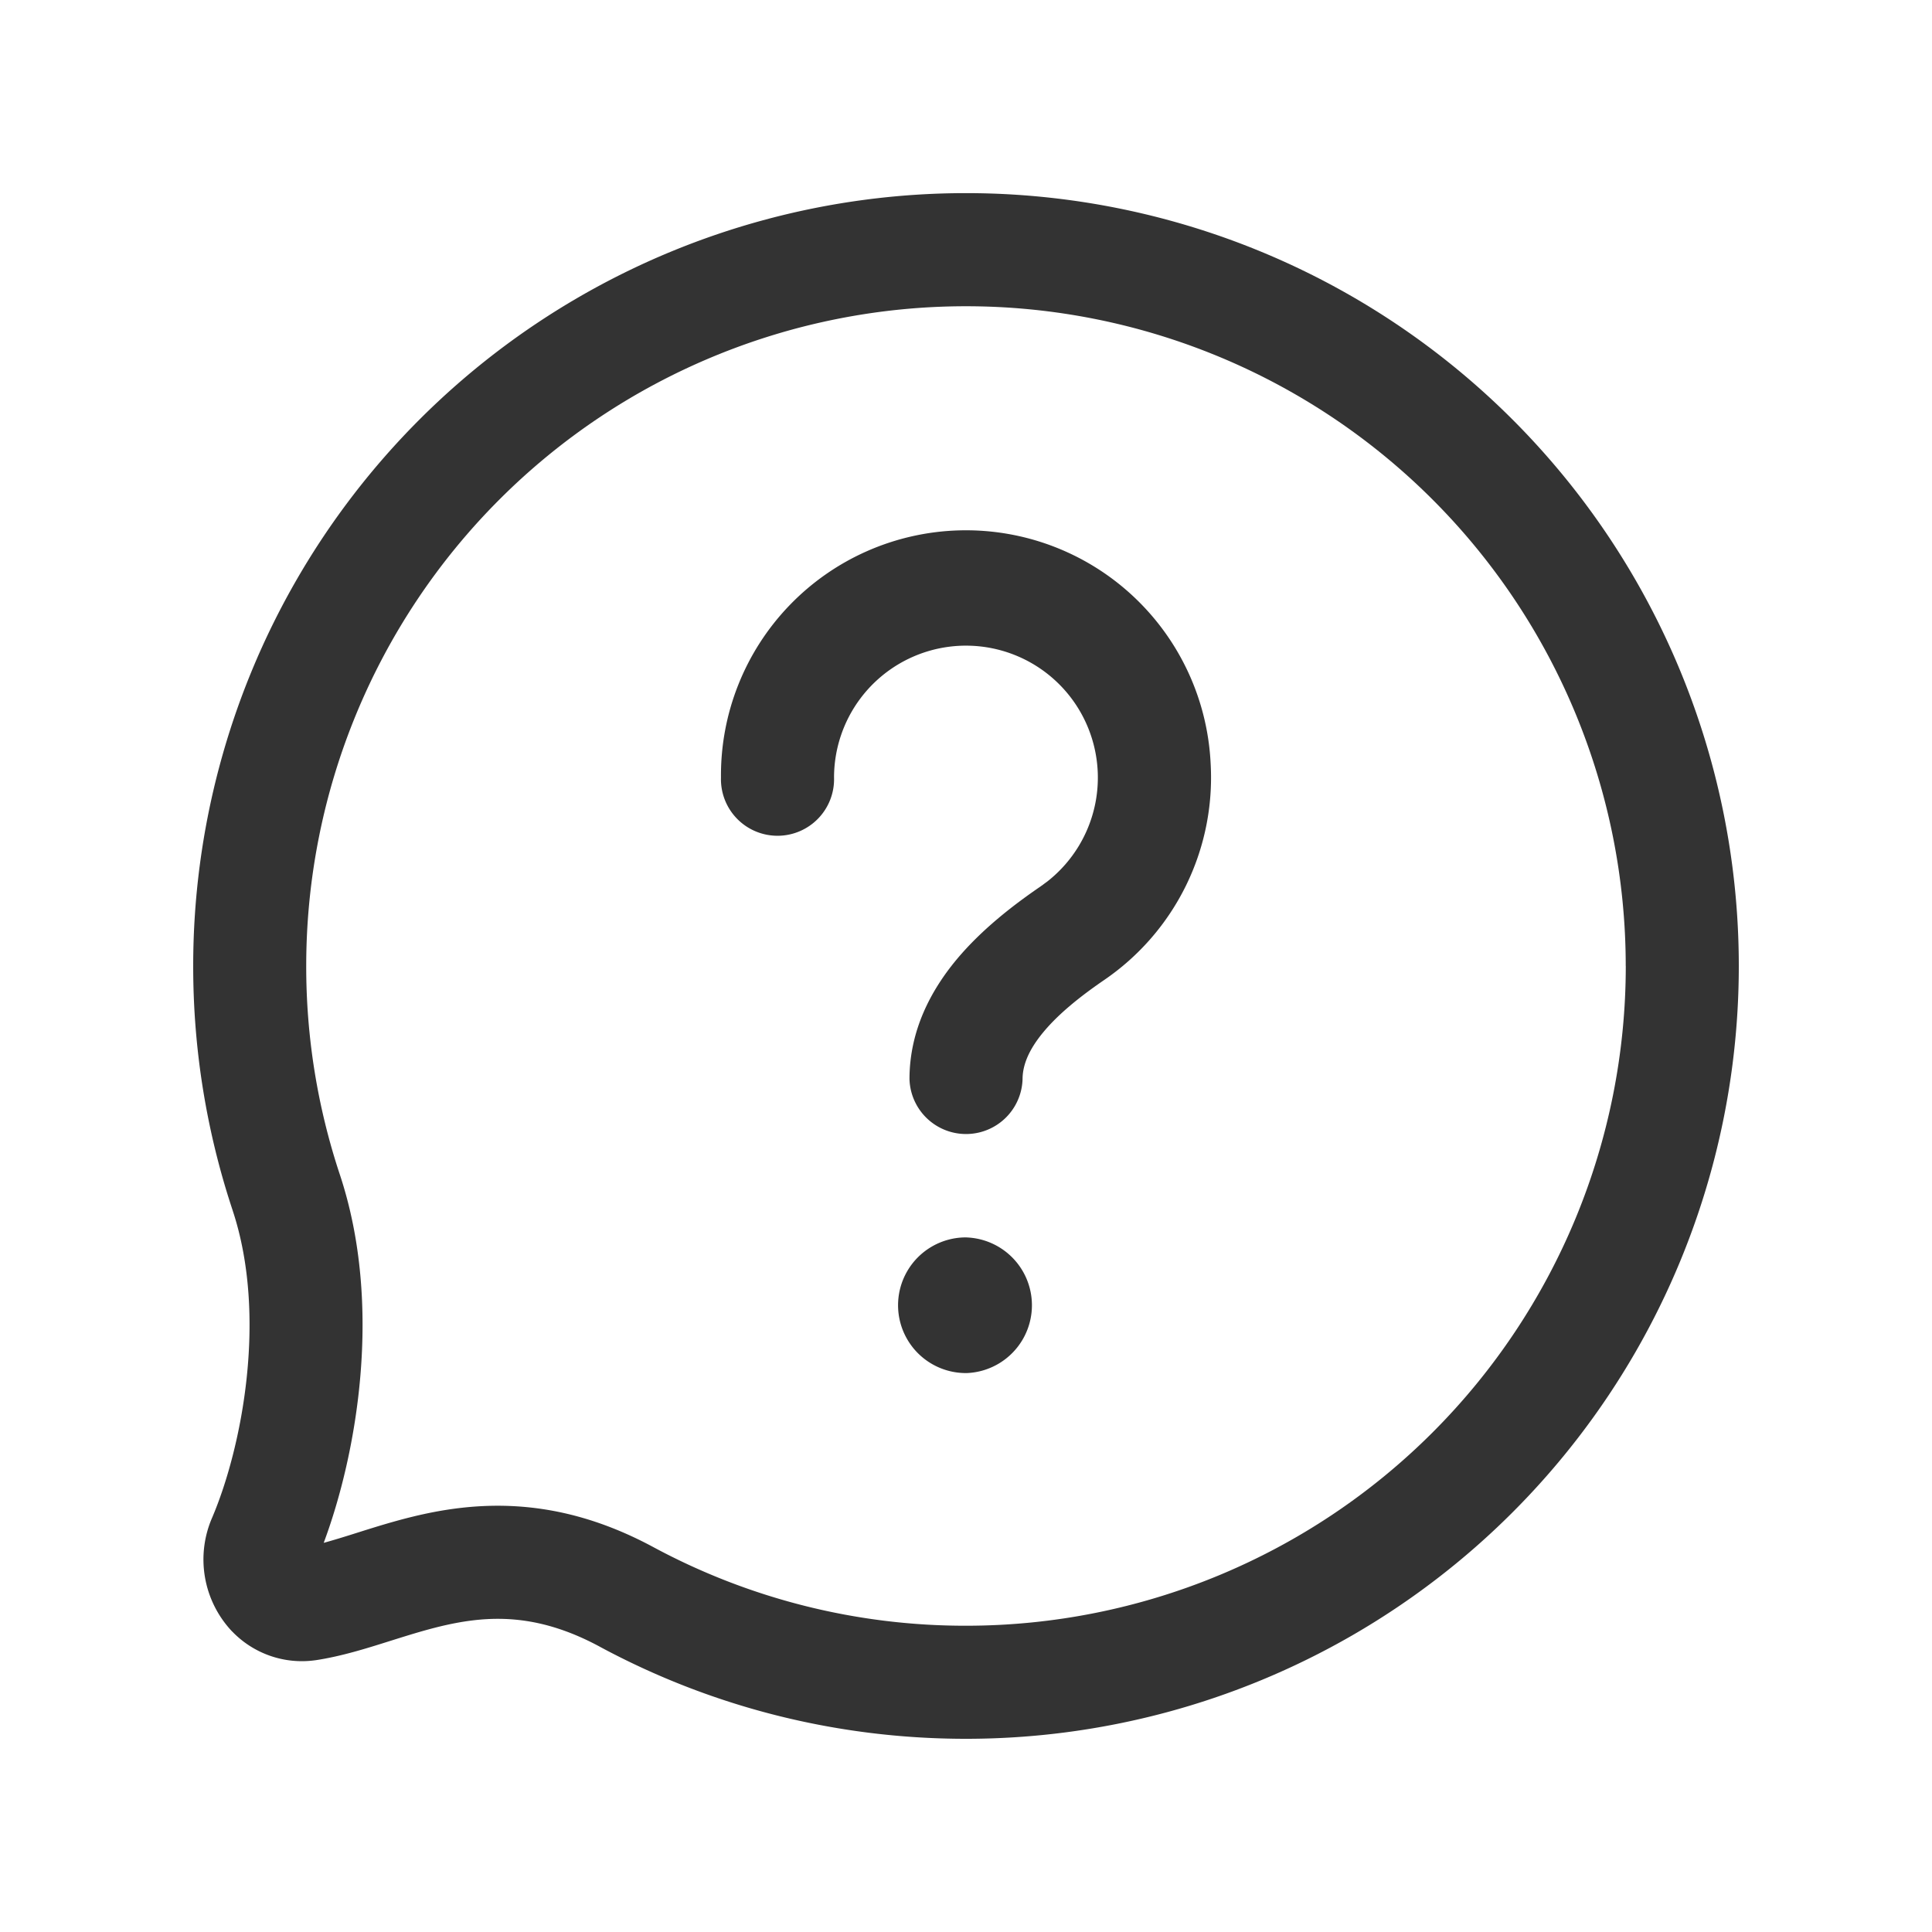 <svg width="40" height="40" fill="none" xmlns="http://www.w3.org/2000/svg"><path d="M33.659 20A13.659 13.659 0 006.34 20a13.66 13.66 0 00.694 4.312c.904 2.718.351 5.801-.332 7.631.196-.054.412-.12.664-.2.463-.146 1.028-.327 1.644-.443 1.29-.242 2.789-.2 4.518.732A13.614 13.614 0 0020 33.659a13.66 13.66 0 0013.66-13.66zM36 20a16 16 0 01-16 16c-2.74 0-5.322-.69-7.579-1.905l-.001-.001c-1.185-.64-2.125-.652-2.977-.492-.455.086-.889.222-1.372.374-.454.143-.99.314-1.53.396l-.009.001a2 2 0 01-1.718-.588l-.012-.011a2.17 2.17 0 01-.407-2.359c.614-1.444 1.149-4.17.419-6.363v-.001A16.003 16.003 0 014 19.998a16 16 0 0132 .001z" fill="#333"/><path d="M18.83 22.342c0-1.01.446-1.838.97-2.47.52-.625 1.175-1.13 1.742-1.518l.142-.104a2.734 2.734 0 00.613-3.627 2.731 2.731 0 00-5.029 1.476 1.171 1.171 0 11-2.341-.001 5.072 5.072 0 0110.138-.289 5.074 5.074 0 01-2.2 4.478c-.5.342-.948.702-1.263 1.082-.31.373-.43.69-.431.973a1.171 1.171 0 01-2.341 0zm1.183 3.278a1.405 1.405 0 010 2.808h-.015a1.404 1.404 0 110-2.809h.015z" fill="#333"/></svg>